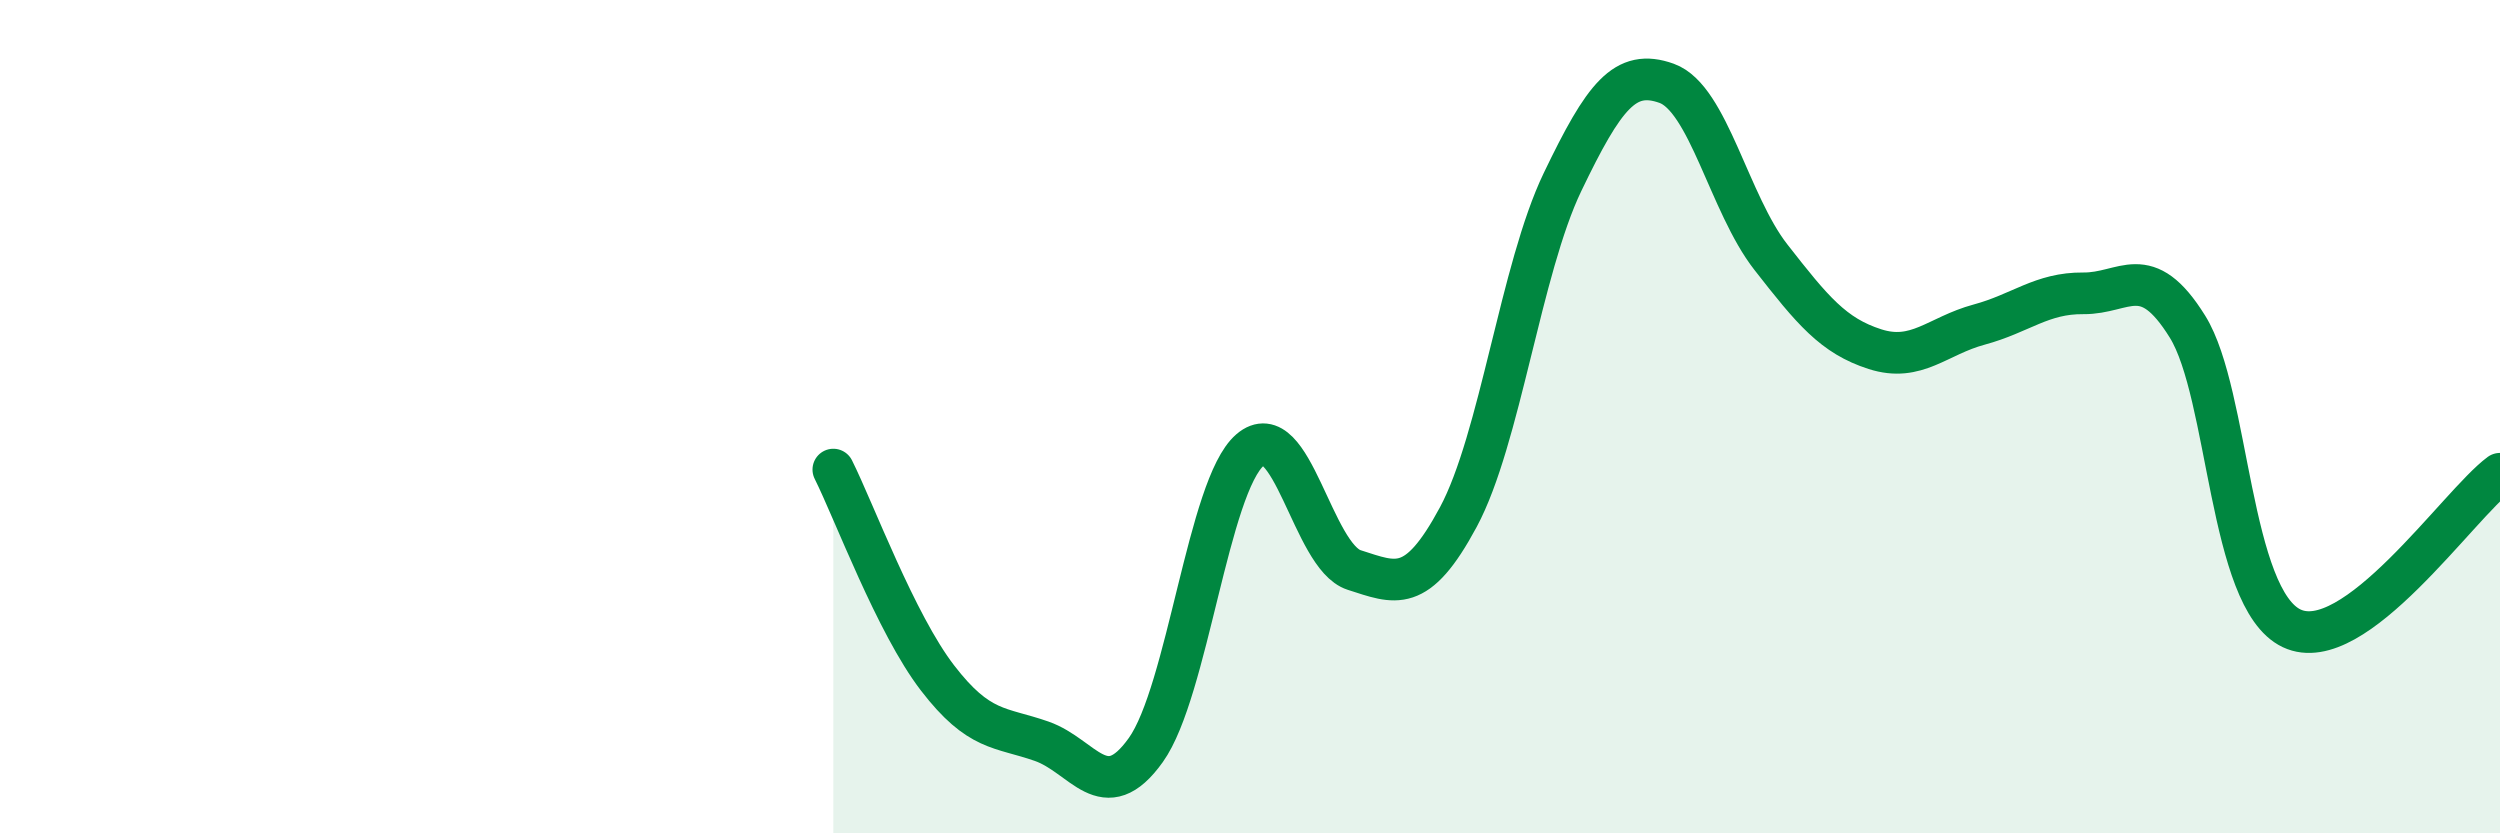 
    <svg width="60" height="20" viewBox="0 0 60 20" xmlns="http://www.w3.org/2000/svg">
      <path
        d="M 20,11.27 C 20.5,12.27 21.5,14.97 22.5,16.27 C 23.5,17.57 24,17.44 25,17.79 C 26,18.14 26.5,19.4 27.5,18 C 28.5,16.6 29,11.66 30,10.8 C 31,9.94 31.5,13.36 32.5,13.68 C 33.5,14 34,14.27 35,12.41 C 36,10.55 36.5,6.45 37.5,4.37 C 38.5,2.29 39,1.64 40,2 C 41,2.36 41.5,4.89 42.5,6.17 C 43.5,7.45 44,8.06 45,8.38 C 46,8.7 46.5,8.06 47.5,7.79 C 48.5,7.52 49,7.03 50,7.04 C 51,7.05 51.5,6.23 52.5,7.84 C 53.5,9.45 53.5,14.37 55,15.08 C 56.5,15.79 59,12.11 60,11.37L60 20L20 20Z"
        fill="#008740"
        opacity="0.1"
        stroke-linecap="round"
        stroke-linejoin="round"
      />
      <path
        d="M 20,11.27 C 20.5,12.27 21.5,14.97 22.5,16.27 C 23.5,17.57 24,17.44 25,17.79 C 26,18.14 26.5,19.4 27.5,18 C 28.5,16.6 29,11.66 30,10.8 C 31,9.94 31.5,13.36 32.5,13.68 C 33.5,14 34,14.27 35,12.41 C 36,10.55 36.5,6.45 37.5,4.37 C 38.5,2.29 39,1.64 40,2 C 41,2.36 41.5,4.89 42.5,6.17 C 43.5,7.45 44,8.06 45,8.38 C 46,8.7 46.5,8.06 47.5,7.79 C 48.5,7.52 49,7.03 50,7.04 C 51,7.05 51.5,6.23 52.5,7.84 C 53.5,9.45 53.5,14.37 55,15.08 C 56.5,15.79 59,12.11 60,11.37"
        stroke="#008740"
        stroke-width="1"
        fill="none"
        stroke-linecap="round"
        stroke-linejoin="round"
      />
    </svg>
  